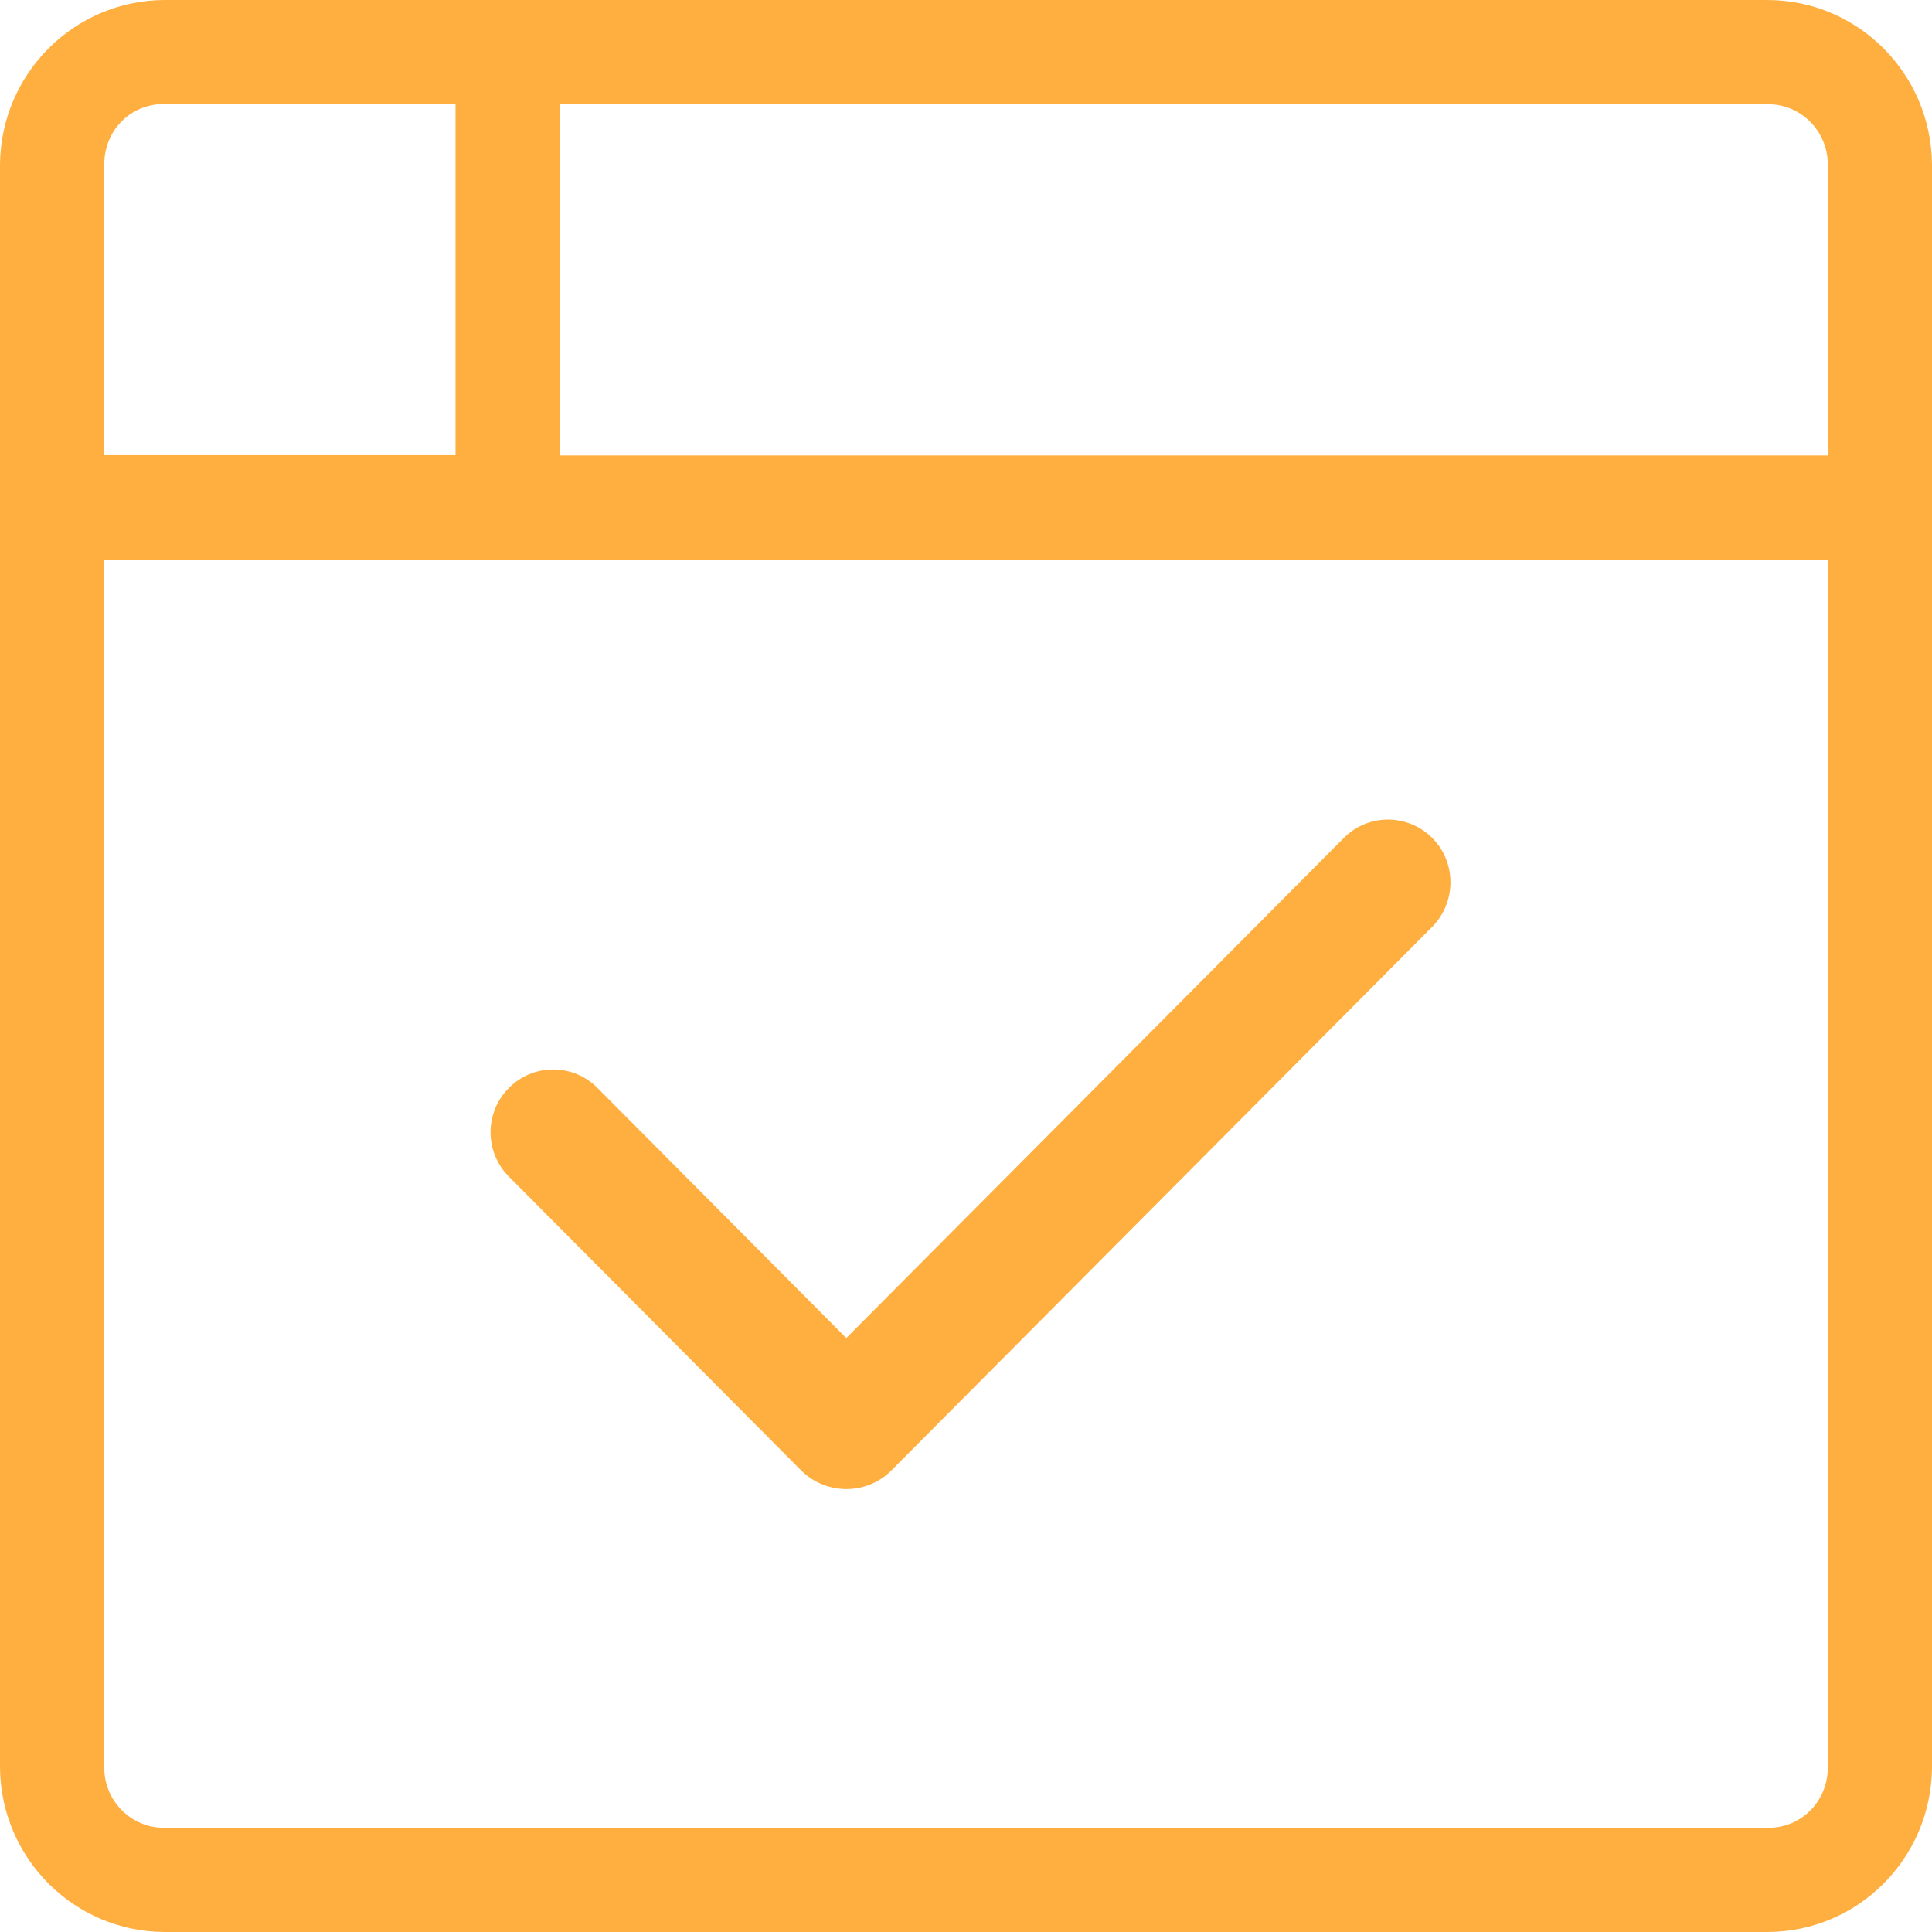 <svg width="40" height="40" viewBox="0 0 40 40" fill="none" xmlns="http://www.w3.org/2000/svg">
<path d="M36.593 0H3.407C1.537 0.006 0.017 1.522 0 3.402V36.598C0.017 38.478 1.537 39.994 3.407 40H36.598C38.469 39.994 39.983 38.478 40 36.598V3.402C39.983 1.522 38.469 0.006 36.598 0M2.159 3.402C2.159 3.079 2.277 2.761 2.503 2.528C2.729 2.289 3.046 2.158 3.373 2.153H9.431V9.423H2.159V3.402ZM37.842 36.598C37.842 36.921 37.723 37.234 37.497 37.467C37.271 37.705 36.954 37.842 36.627 37.842H3.39C2.718 37.842 2.17 37.296 2.159 36.62V11.588H37.842V36.603V36.598ZM37.842 9.429H11.584V2.158H36.61C36.932 2.158 37.237 2.283 37.469 2.511C37.7 2.738 37.836 3.05 37.842 3.374V9.423V9.429Z" fill="#FFAF40"/>
<path d="M29.653 19.188C30.156 18.677 30.156 17.853 29.653 17.348C29.145 16.842 28.326 16.842 27.823 17.348L17.522 27.703L12.368 22.523C12.126 22.278 11.798 22.142 11.453 22.142C11.108 22.142 10.781 22.278 10.538 22.523C10.029 23.028 10.029 23.857 10.538 24.363L16.606 30.463C17.12 30.952 17.928 30.952 18.437 30.463L29.653 19.188Z" fill="#FFAF40"/>
</svg>
